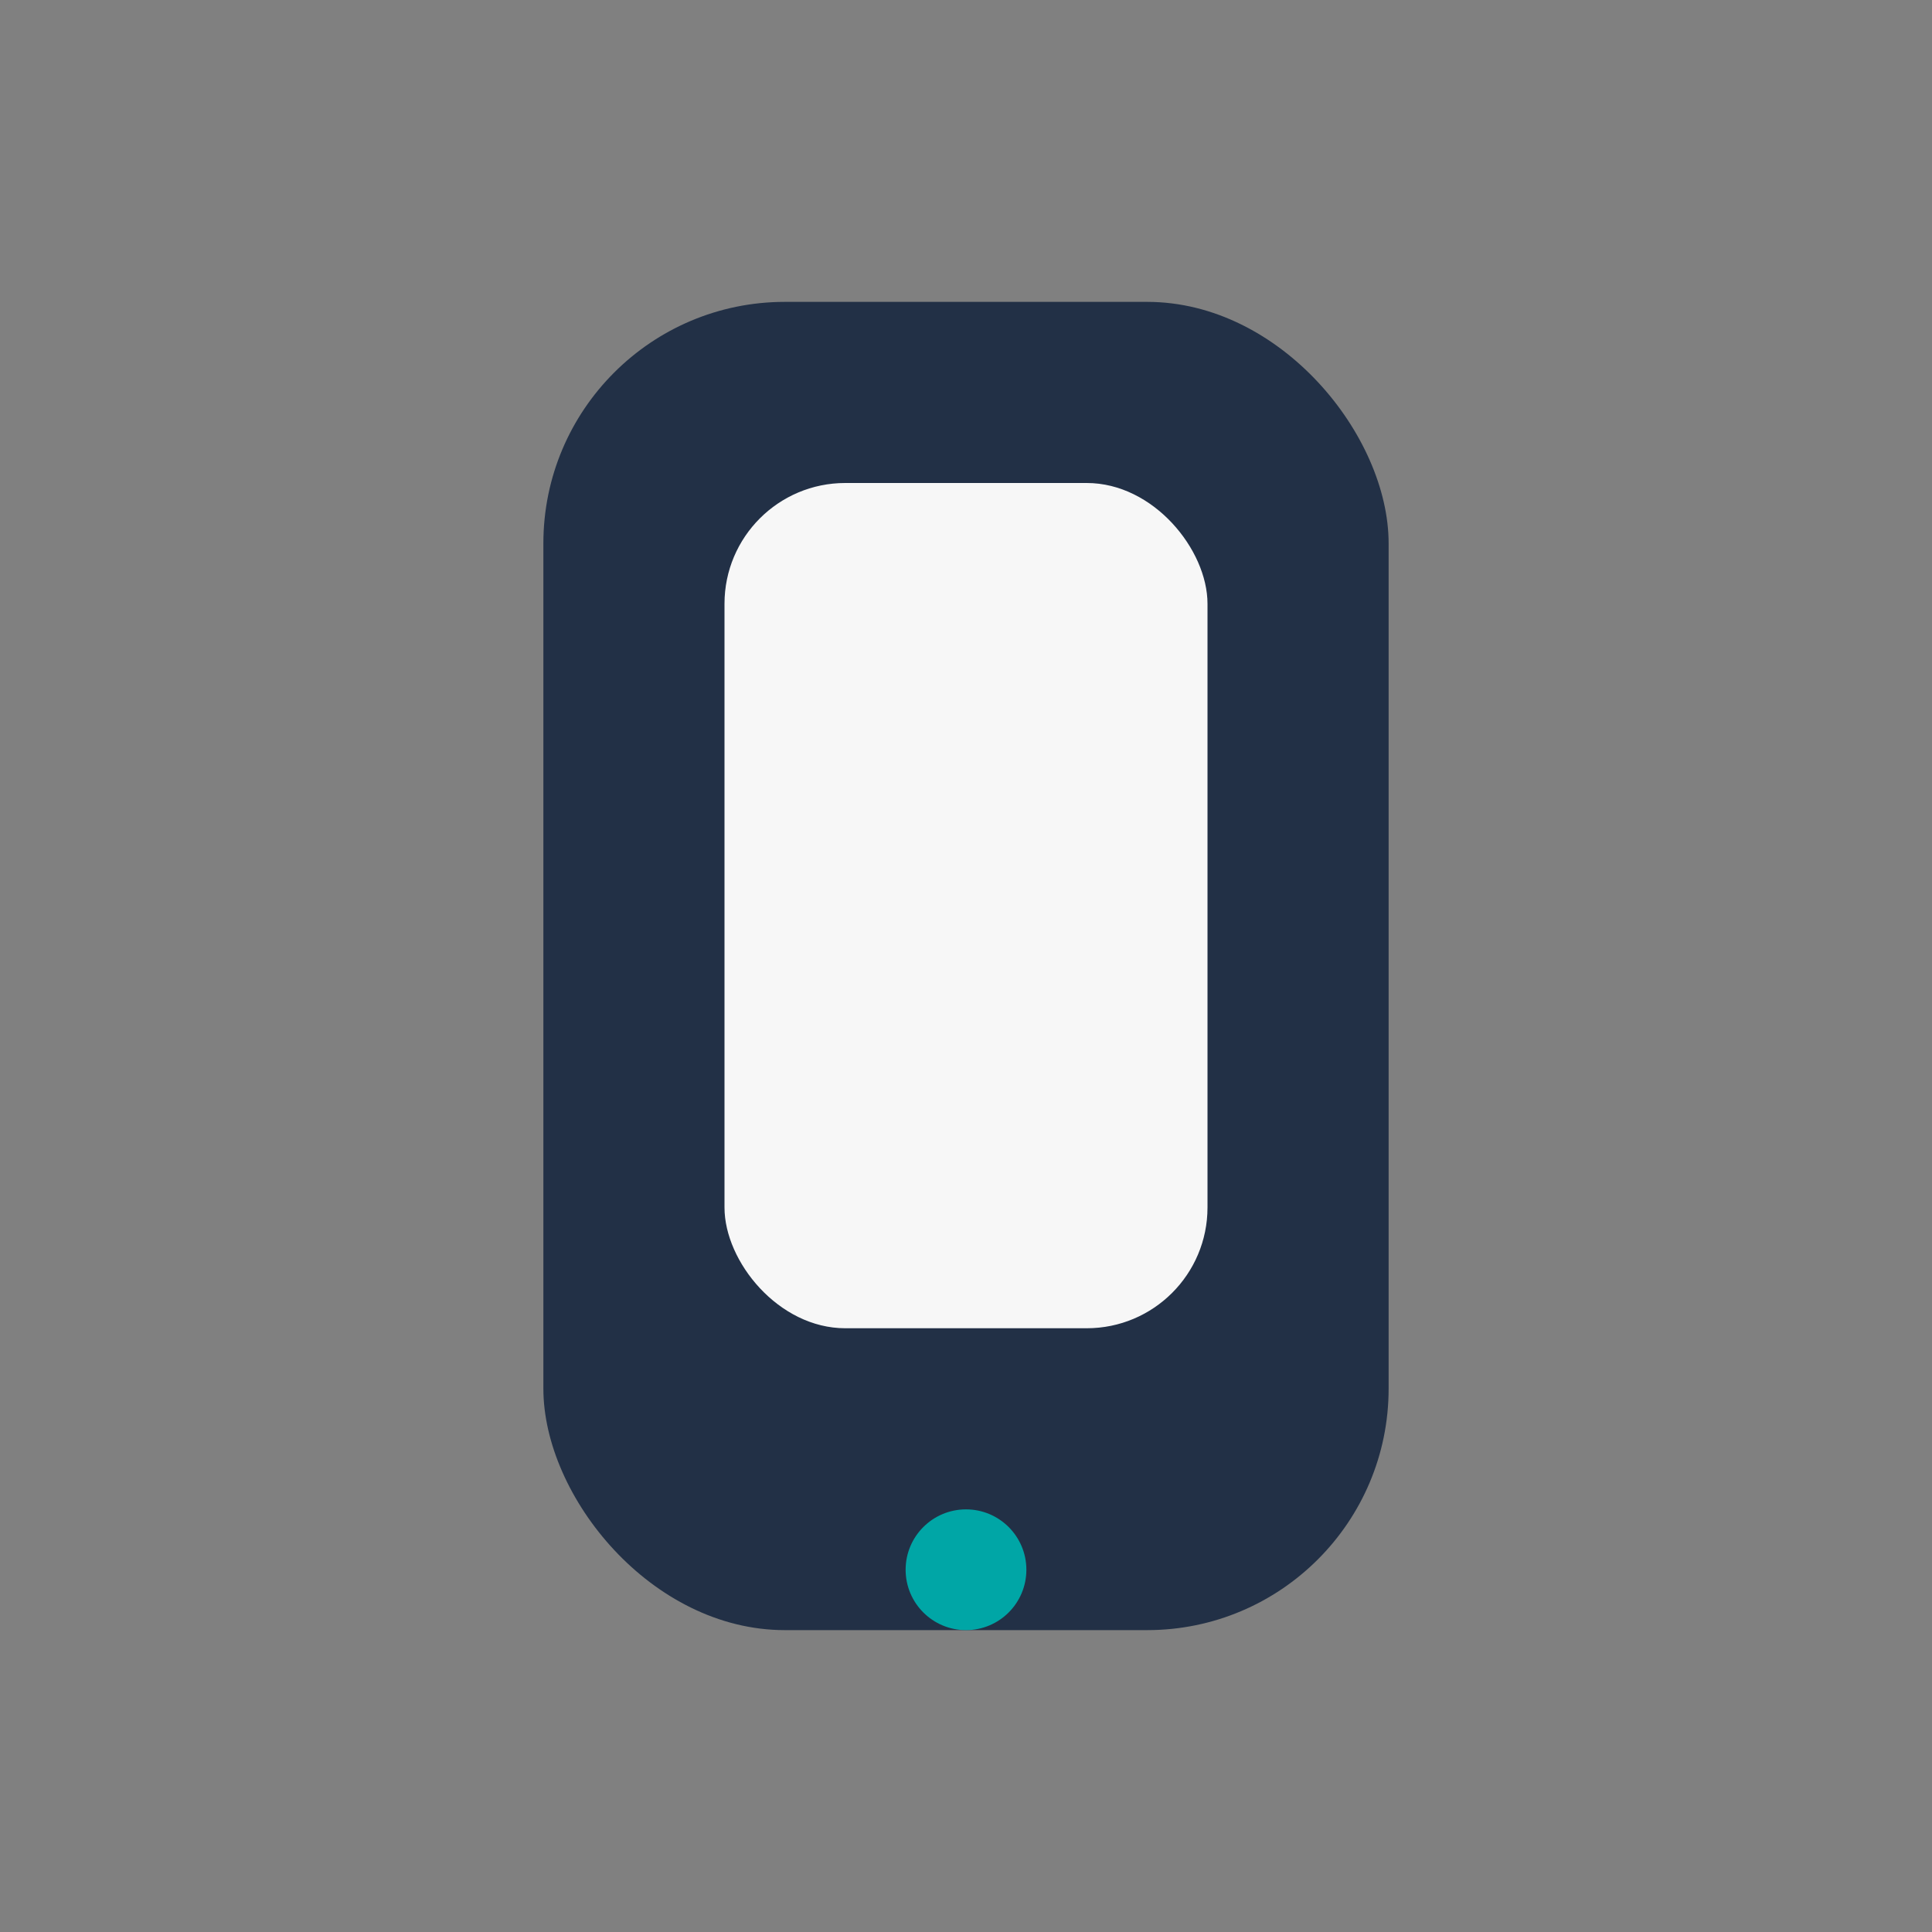 <?xml version="1.0" encoding="UTF-8"?>
<svg xmlns="http://www.w3.org/2000/svg" width="32" height="32" viewBox="0 0 32 32"><rect x="0" y="0" width="32" height="32" fill="#808080" stroke="none"/><rect x="9" y="5" width="14" height="22" rx="4" fill="#223046"/><rect x="12" y="8" width="8" height="14" rx="2" fill="#F7F7F7"/><circle cx="16" cy="26" r="1" fill="#00A6A6"/></svg>